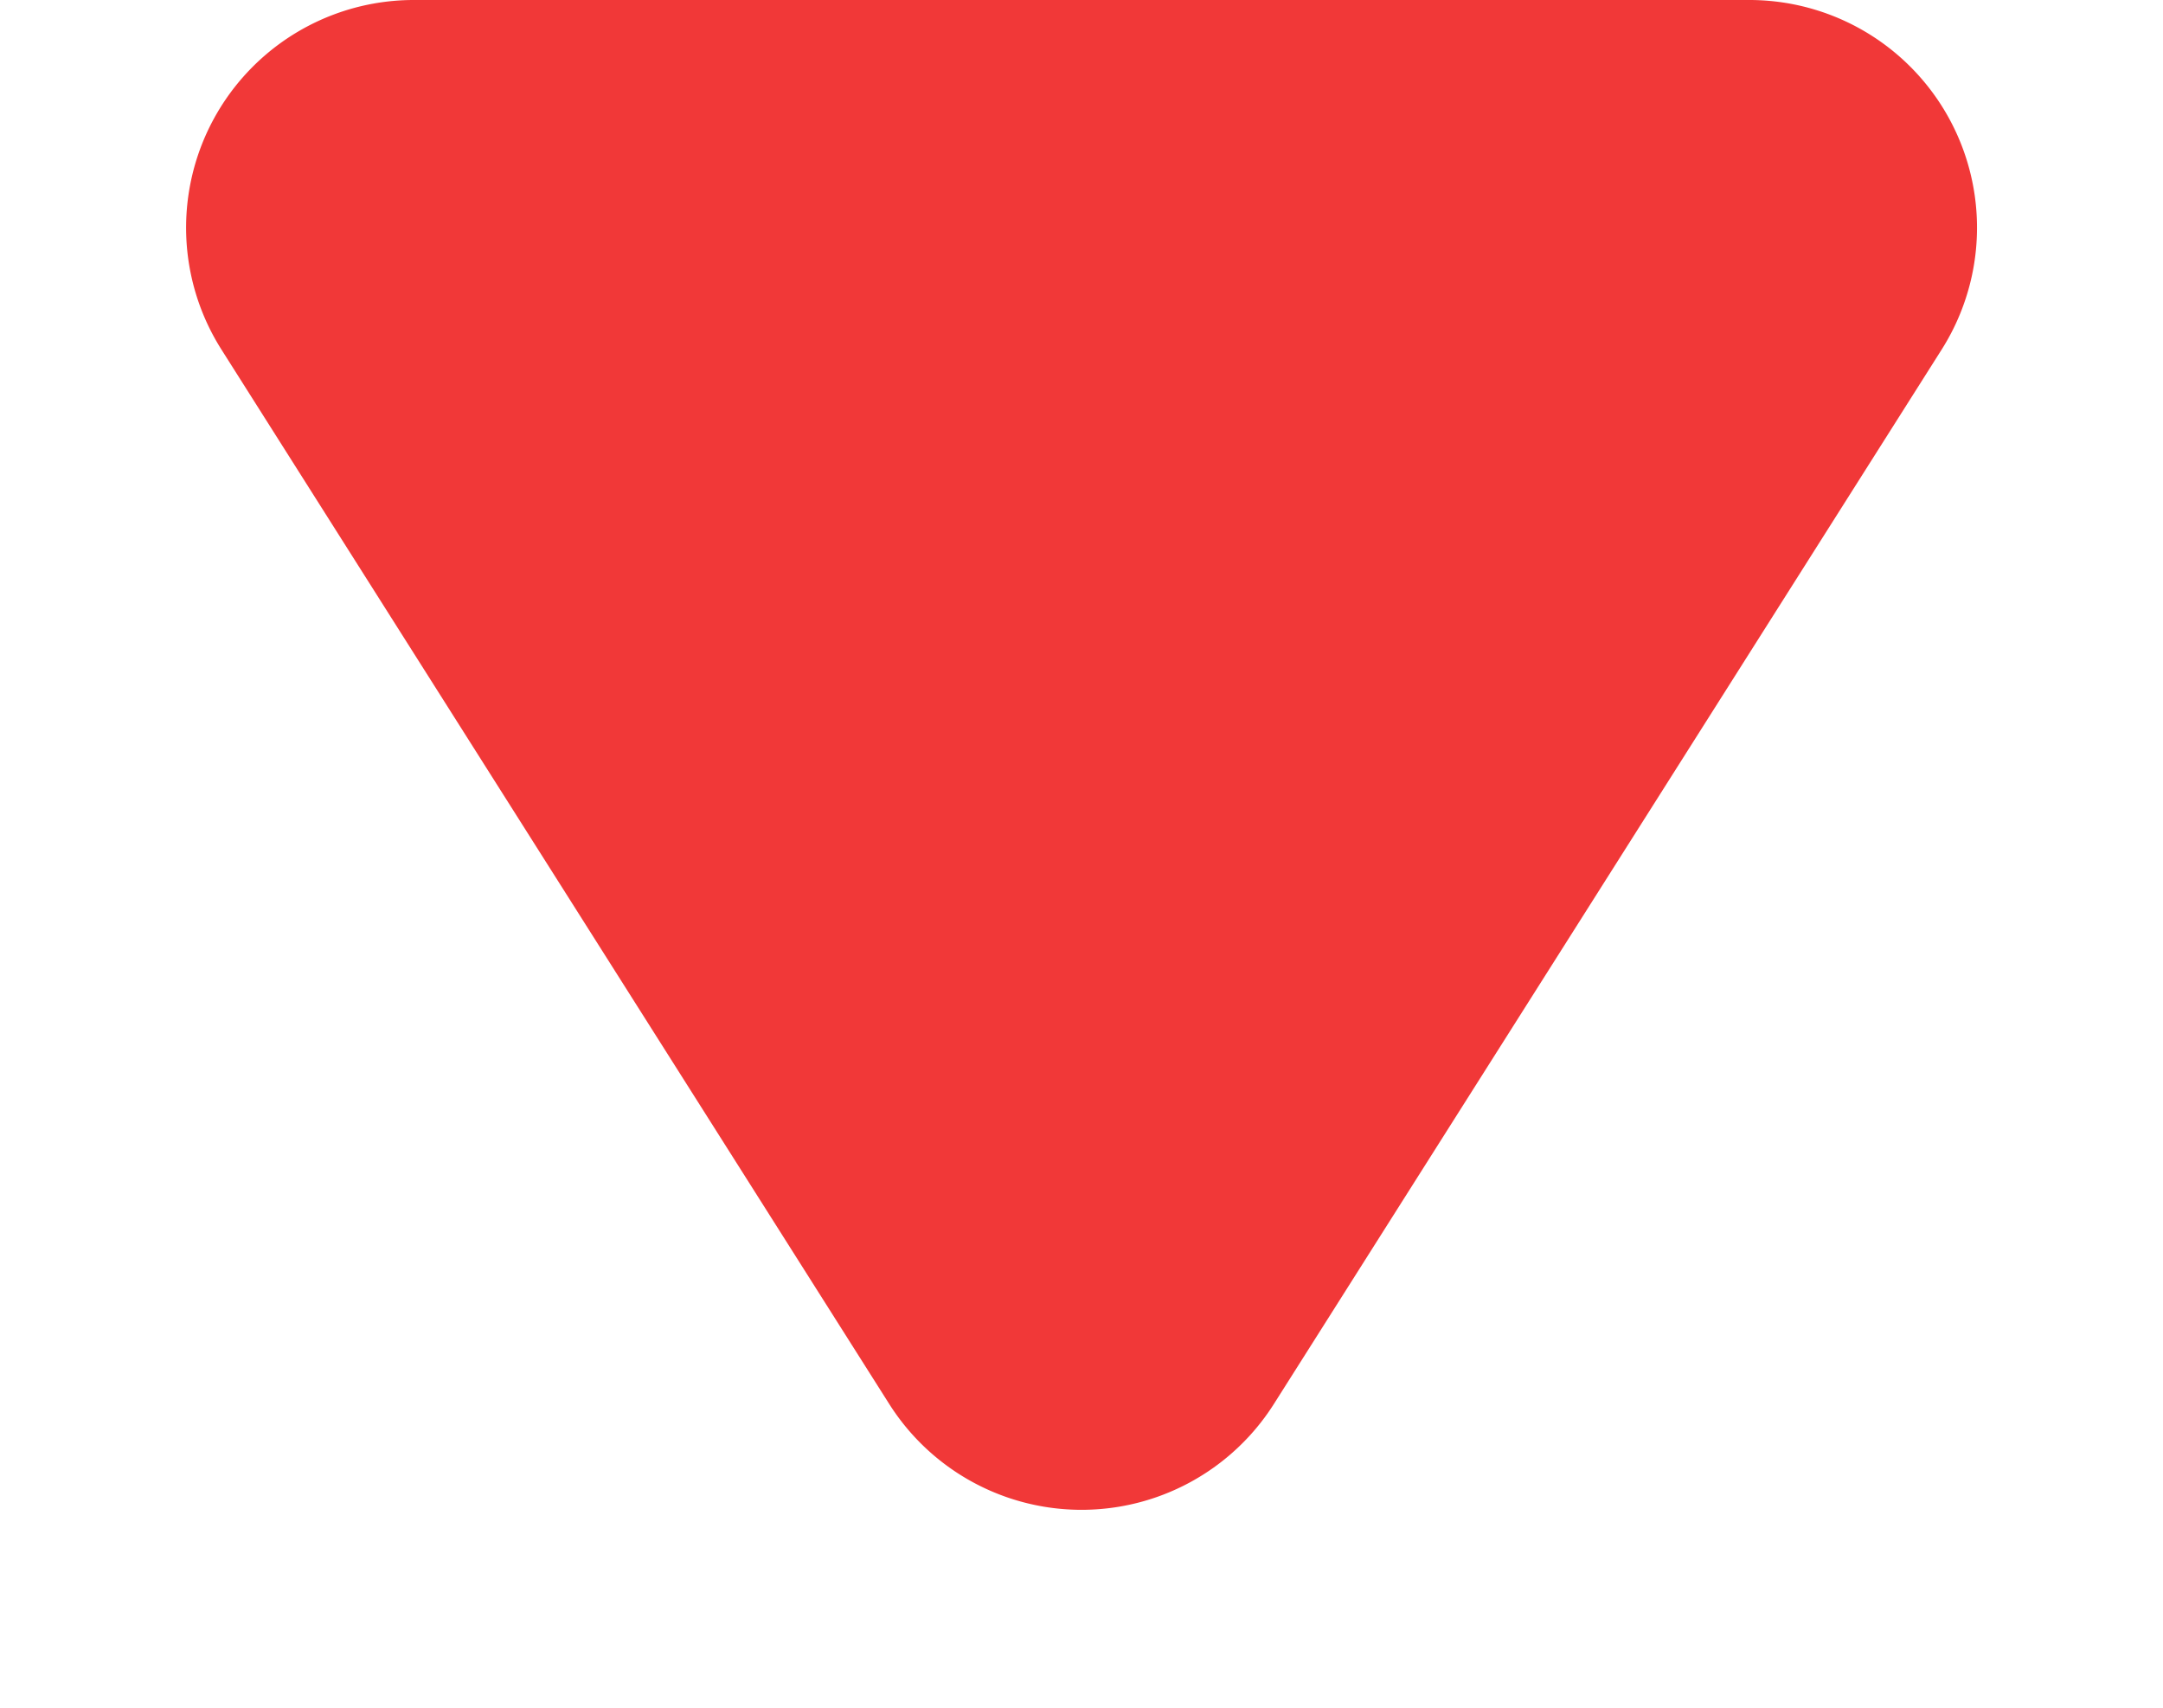 <svg xmlns="http://www.w3.org/2000/svg" width="19" height="15" viewBox="0 0 19 15">
  <path id="Polygon_23" data-name="Polygon 23" d="M7.81,2.668a2,2,0,0,1,3.379,0l5.866,9.262A2,2,0,0,1,15.366,15H3.634a2,2,0,0,1-1.69-3.07Z" transform="translate(19 15) rotate(180)" fill="#f13838"/>
</svg>
